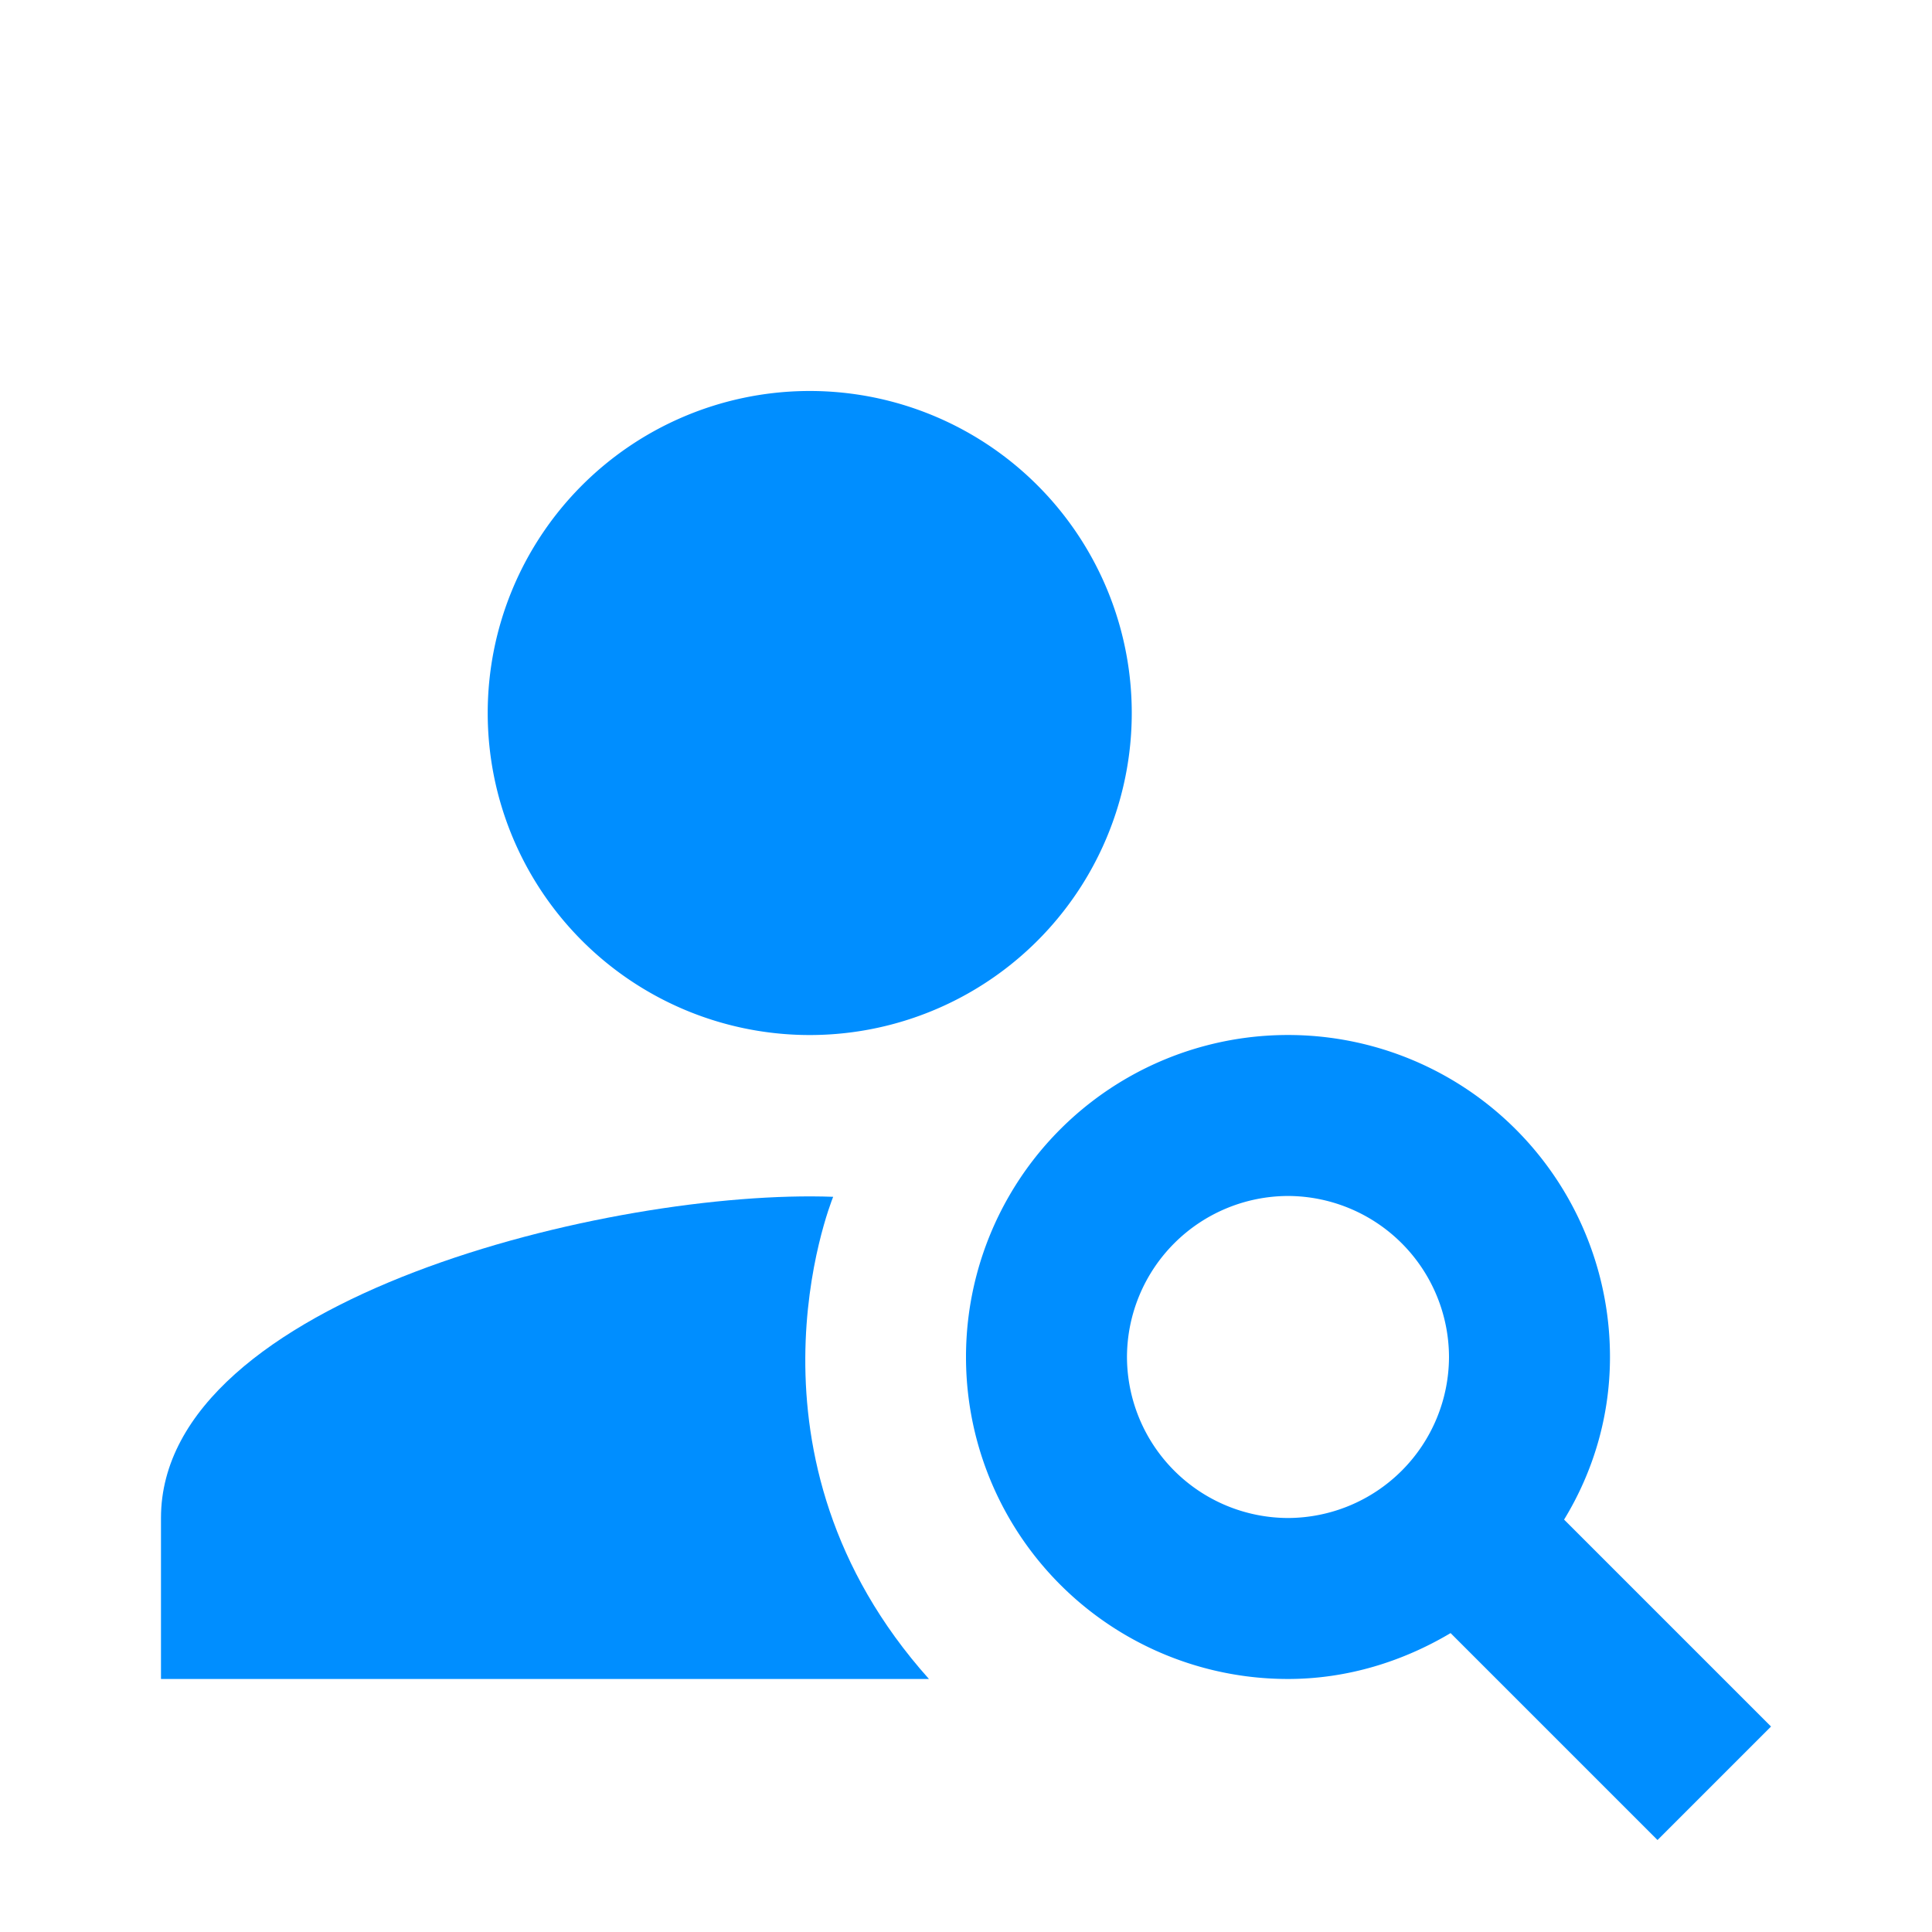 <svg width="28" height="28" viewBox="0 0 28 28" fill="none" xmlns="http://www.w3.org/2000/svg"><g filter="url(#a)"><path d="M11.667 14a4.667 4.667 0 1 0 0-9.333 4.667 4.667 0 0 0 0 9.333Z" fill="#008EFF"/></g><g filter="url(#b)"><path d="M12.075 16.345C8.89 16.228 2.333 17.815 2.333 21v2.333h11.13c-2.881-3.22-1.435-6.871-1.388-6.988Z" fill="#008EFF"/></g><g filter="url(#c)"><path d="M22.668 21.023c.42-.688.665-1.493.665-2.356A4.665 4.665 0 0 0 18.667 14 4.665 4.665 0 0 0 14 18.667a4.665 4.665 0 0 0 4.667 4.666c.863 0 1.668-.256 2.356-.665l2.999 2.999 1.645-1.645-2.999-2.999ZM18.667 21a2.34 2.34 0 0 1-2.334-2.333 2.34 2.34 0 0 1 2.334-2.334A2.34 2.34 0 0 1 21 18.667 2.34 2.34 0 0 1 18.667 21Z" fill="#008EFF"/></g><defs><filter id="a" x="7" y="4.667" width="9.333" height="10.333" filterUnits="userSpaceOnUse" color-interpolation-filters="sRGB"><feFlood flood-opacity="0" result="BackgroundImageFix"/><feBlend mode="normal" in="SourceGraphic" in2="BackgroundImageFix" result="shape"/><feColorMatrix in="SourceAlpha" type="matrix" values="0 0 0 0 0 0 0 0 0 0 0 0 0 0 0 0 0 0 127 0" result="hardAlpha"/><feOffset dy="1"/><feGaussianBlur stdDeviation=".5"/><feComposite in2="hardAlpha" operator="arithmetic" k2="-1" k3="1"/><feColorMatrix type="matrix" values="0 0 0 0 0 0 0 0 0 0 0 0 0 0 0 0 0 0 0.25 0"/><feBlend mode="normal" in2="shape" result="effect1_innerShadow"/></filter><filter id="b" x="2.333" y="16.339" width="11.13" height="7.994" filterUnits="userSpaceOnUse" color-interpolation-filters="sRGB"><feFlood flood-opacity="0" result="BackgroundImageFix"/><feBlend mode="normal" in="SourceGraphic" in2="BackgroundImageFix" result="shape"/><feColorMatrix in="SourceAlpha" type="matrix" values="0 0 0 0 0 0 0 0 0 0 0 0 0 0 0 0 0 0 127 0" result="hardAlpha"/><feOffset dy="1"/><feGaussianBlur stdDeviation=".5"/><feComposite in2="hardAlpha" operator="arithmetic" k2="-1" k3="1"/><feColorMatrix type="matrix" values="0 0 0 0 0 0 0 0 0 0 0 0 0 0 0 0 0 0 0.25 0"/><feBlend mode="normal" in2="shape" result="effect1_innerShadow"/></filter><filter id="c" x="14" y="14" width="11.667" height="12.667" filterUnits="userSpaceOnUse" color-interpolation-filters="sRGB"><feFlood flood-opacity="0" result="BackgroundImageFix"/><feBlend mode="normal" in="SourceGraphic" in2="BackgroundImageFix" result="shape"/><feColorMatrix in="SourceAlpha" type="matrix" values="0 0 0 0 0 0 0 0 0 0 0 0 0 0 0 0 0 0 127 0" result="hardAlpha"/><feOffset dy="1"/><feGaussianBlur stdDeviation=".5"/><feComposite in2="hardAlpha" operator="arithmetic" k2="-1" k3="1"/><feColorMatrix type="matrix" values="0 0 0 0 0 0 0 0 0 0 0 0 0 0 0 0 0 0 0.25 0"/><feBlend mode="normal" in2="shape" result="effect1_innerShadow"/></filter></defs></svg>